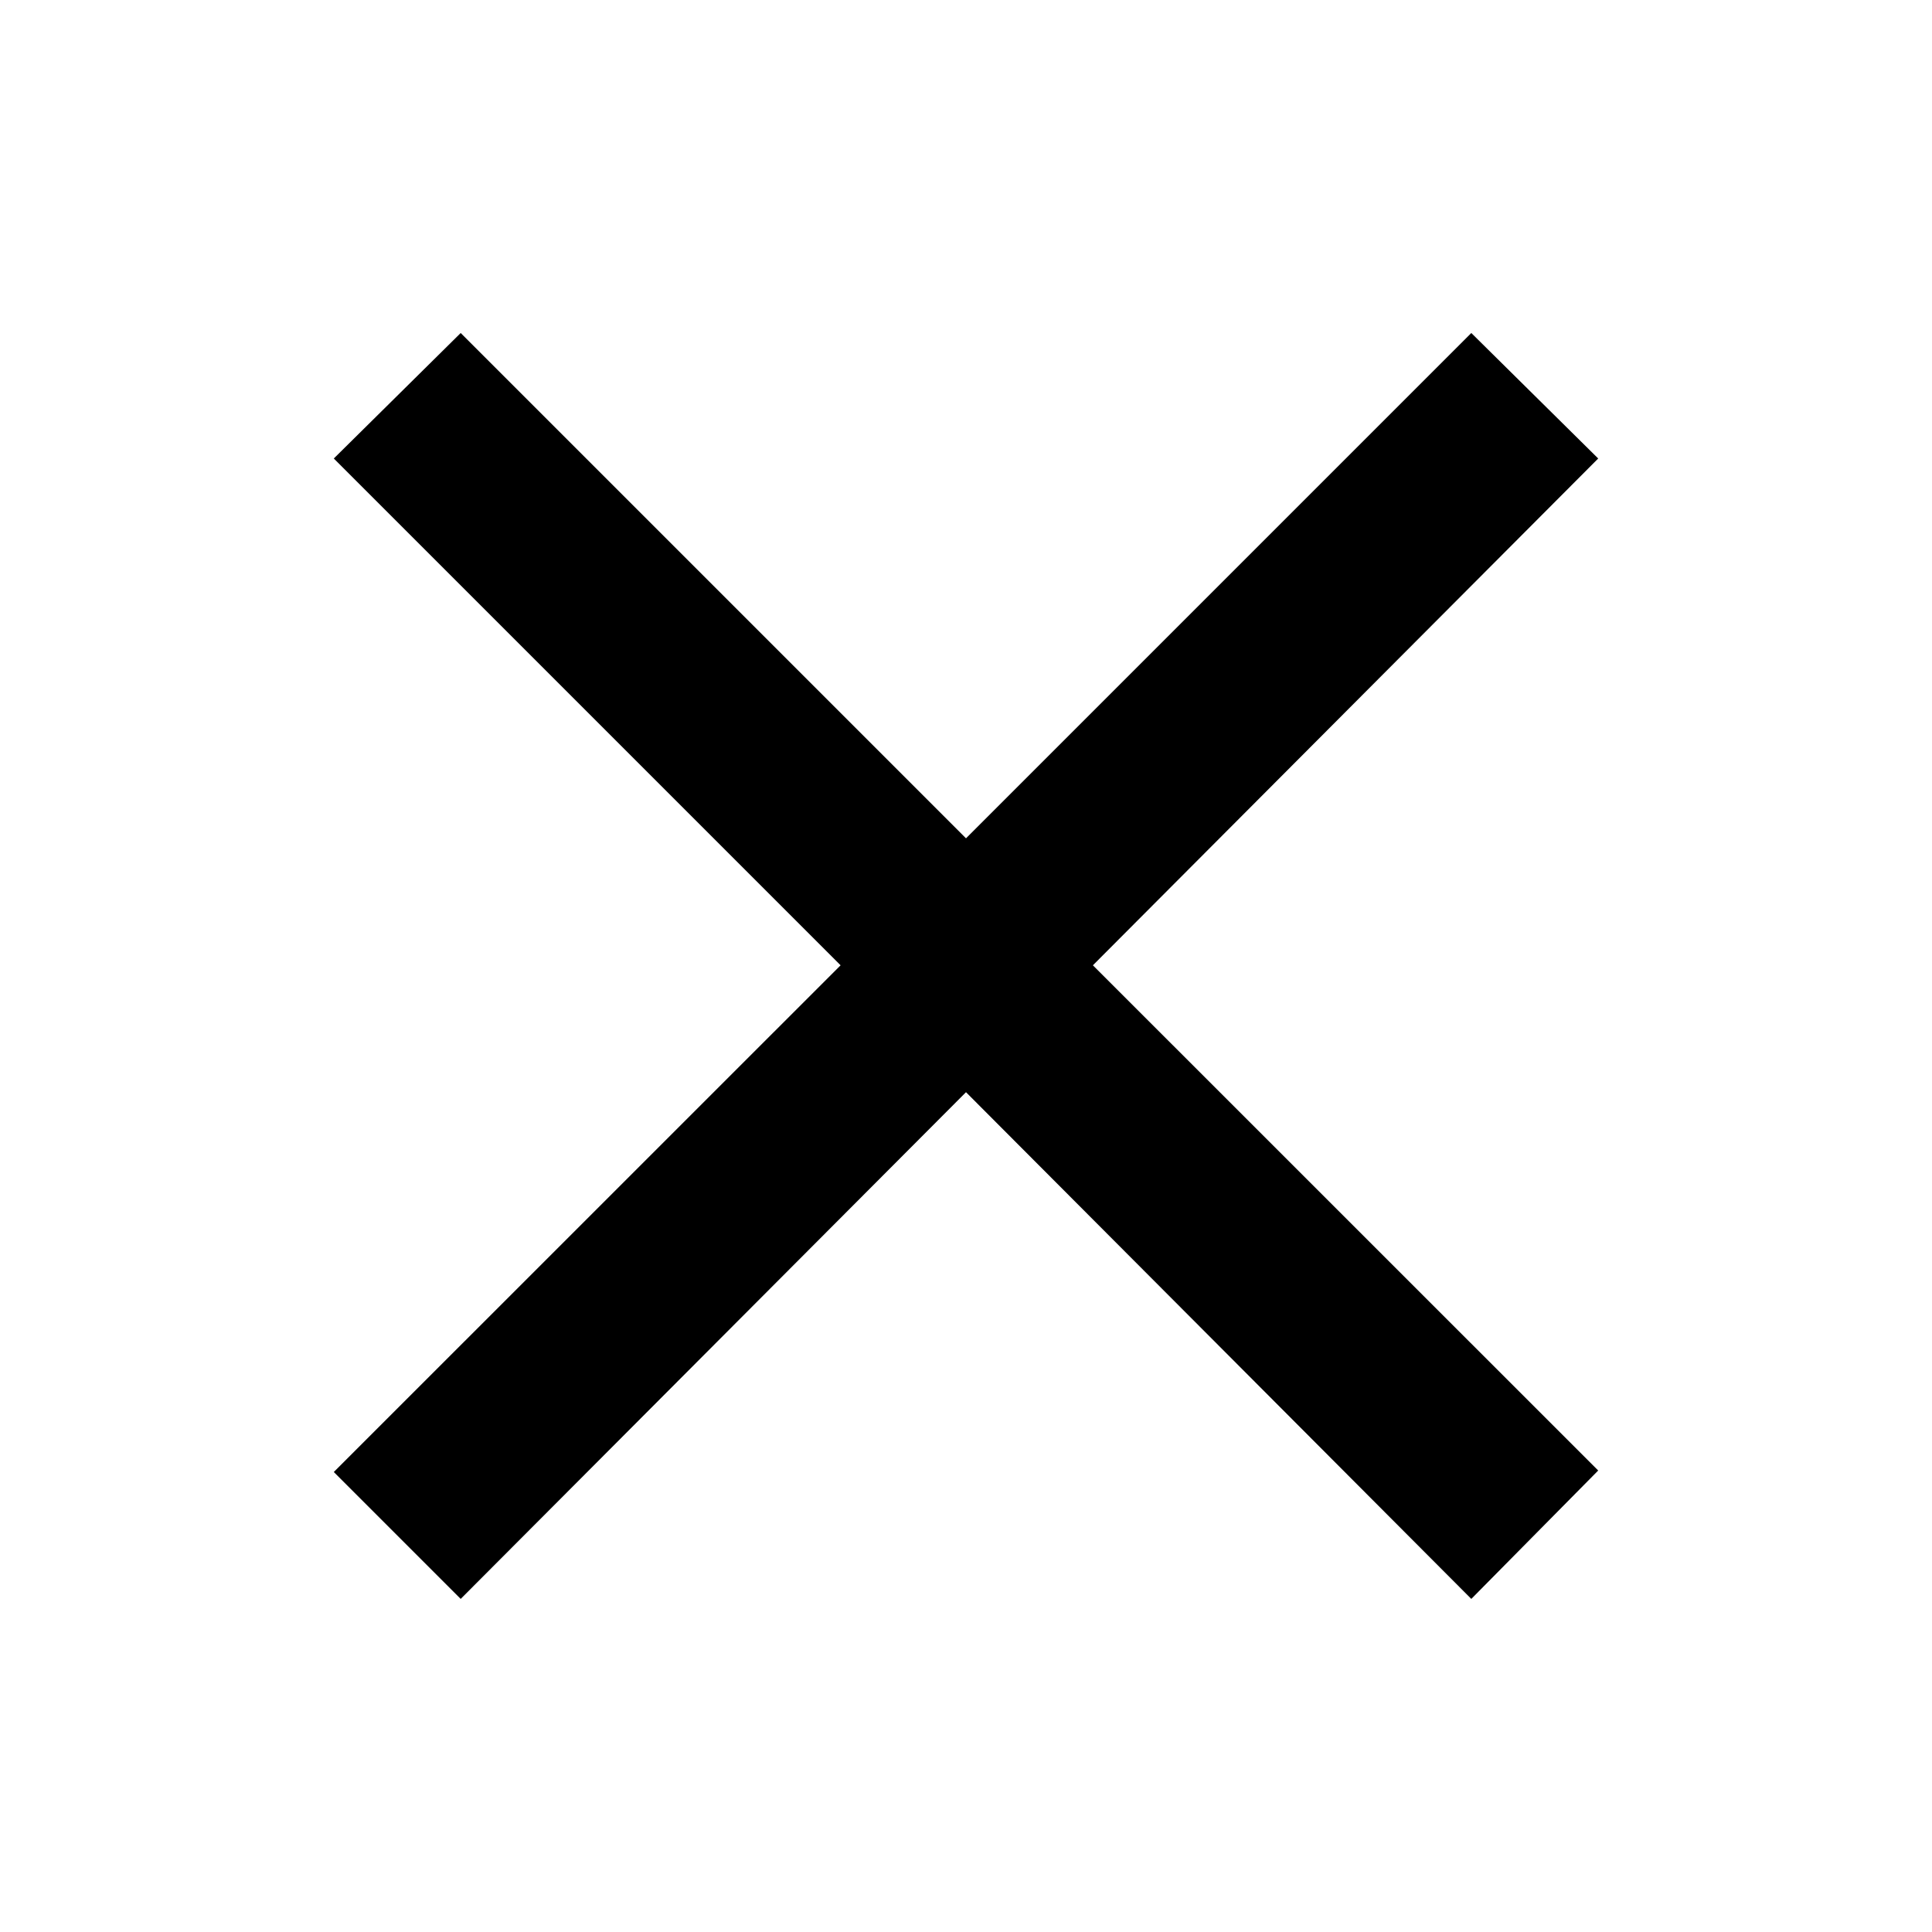 <?xml version="1.0" encoding="UTF-8"?>
<svg width="22px" height="22px" viewBox="0 0 22 22" version="1.1" xmlns="http://www.w3.org/2000/svg" xmlns:xlink="http://www.w3.org/1999/xlink">
    <title>icon-close</title>
    <g id="icon-close" stroke="none" stroke-width="1" fill="none" fill-rule="evenodd">
        <polygon id="Path" fill="#000000" fill-rule="nonzero" points="9.572 10.992 3.801 16.762 5.246 18.207 11 12.437 16.754 18.207 18.199 16.745 12.445 10.992 18.199 5.221 16.754 3.792 11 9.546 5.246 3.792 3.801 5.221"></polygon>
    </g>
</svg>